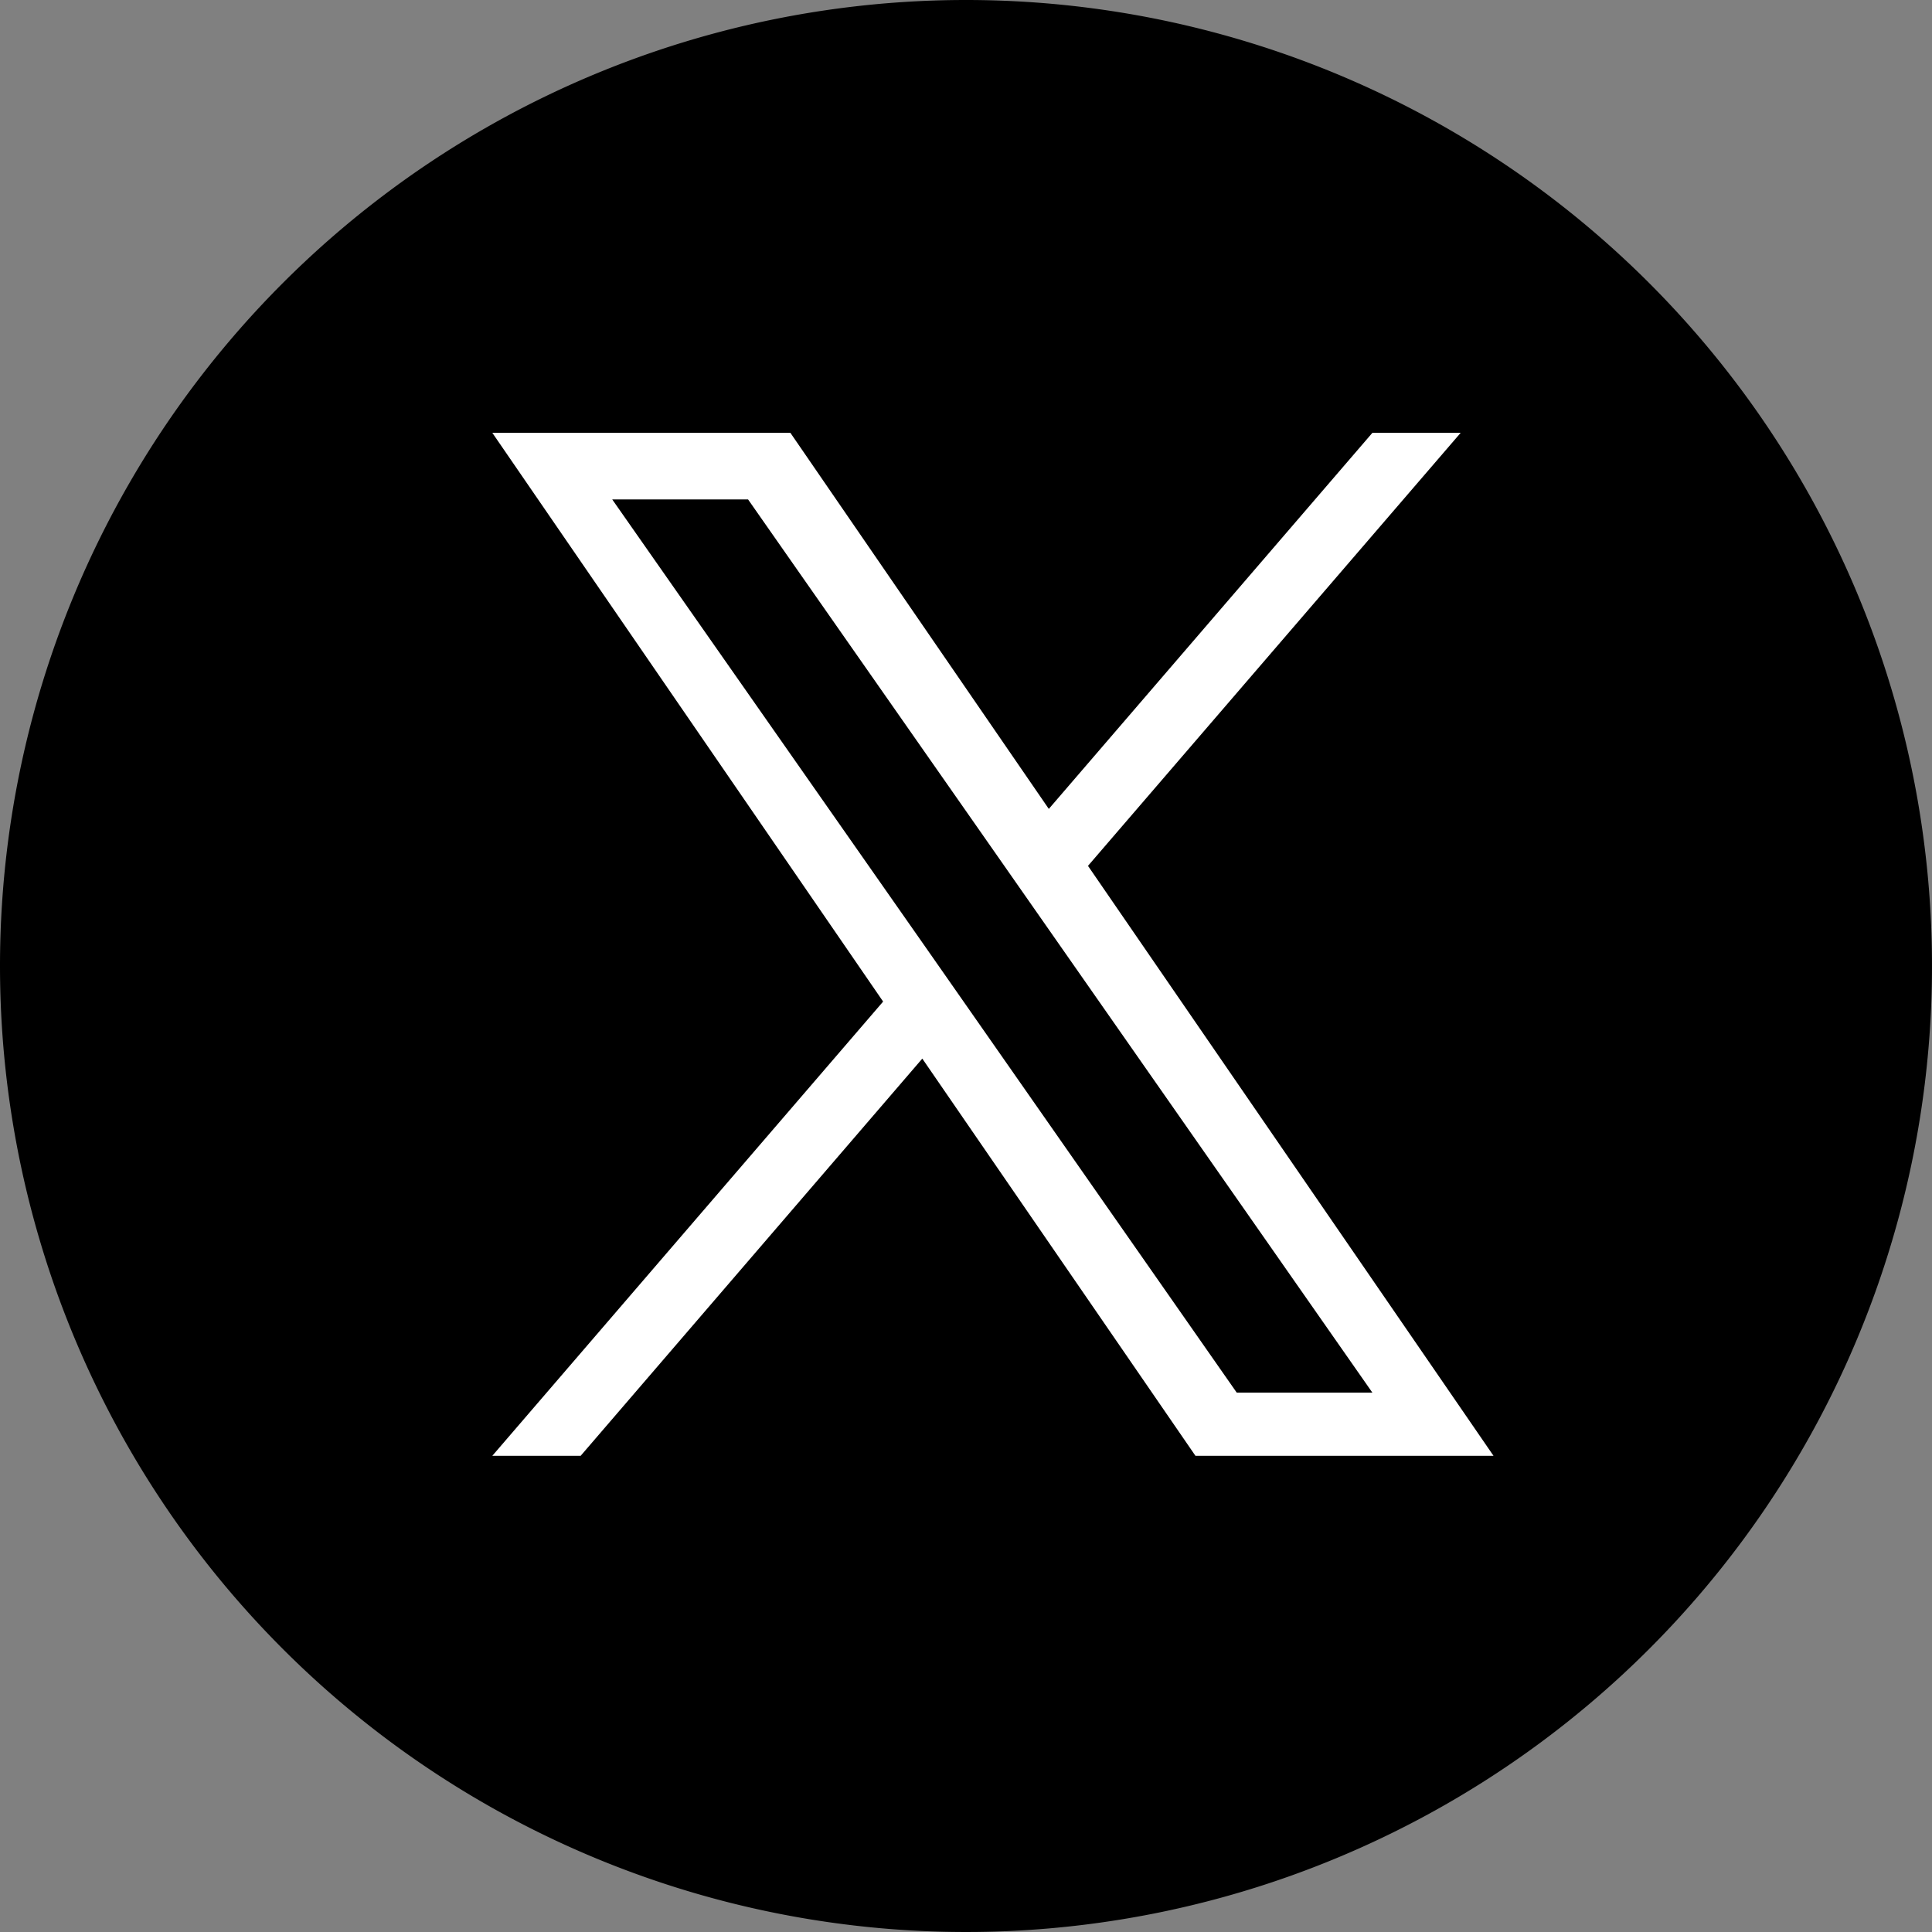 <svg xmlns="http://www.w3.org/2000/svg" width="29" height="29" viewBox="0 0 29 29">
  <rect x="0" y="0" width="29" height="29" fill="#808080" stroke="none"/>
  <g id="icon_shop_sns_x" transform="translate(-298 -1477)">
    <path id="パス_29656" data-name="パス 29656" d="M14.5,0A14.5,14.5,0,1,1,0,14.5,14.5,14.5,0,0,1,14.5,0Z" transform="translate(298 1477)"/>
    <path id="パス_29657" data-name="パス 29657" d="M7.126,8.612h0l-.594-.85L1.8,1H3.839L7.655,6.457l.594.85,4.961,7.1H11.174ZM13.21,0,8.353,5.645,4.474,0H0L5.866,8.537,0,15.355H1.326L6.454,9.393l4.1,5.962h4.474L8.941,6.5h0L14.535,0Z" transform="translate(305.39 1483.497)" fill="#fff"/>
  </g>
</svg>
